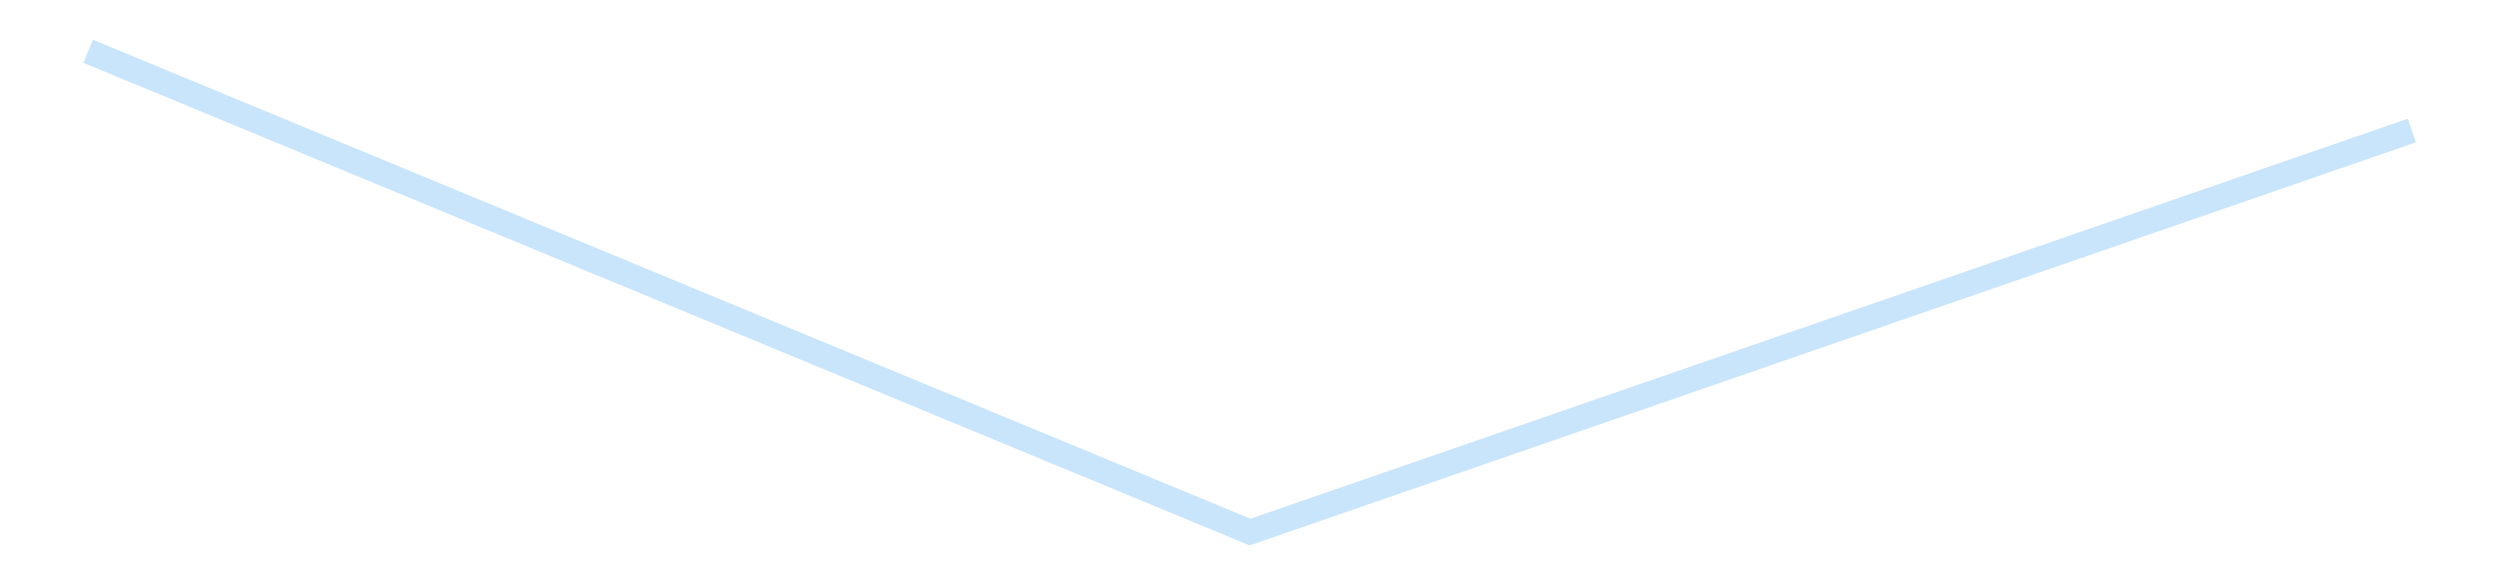 <?xml version='1.0' encoding='utf-8'?>
<svg xmlns="http://www.w3.org/2000/svg" xmlns:xlink="http://www.w3.org/1999/xlink" id="chart-af5b2c3e-44a4-4d3b-970d-d16b60bd453e" class="pygal-chart pygal-sparkline" viewBox="0 0 300 70" width="300" height="70"><!--Generated with pygal 3.0.4 (lxml) ©Kozea 2012-2016 on 2025-08-24--><!--http://pygal.org--><!--http://github.com/Kozea/pygal--><defs><style type="text/css">#chart-af5b2c3e-44a4-4d3b-970d-d16b60bd453e{-webkit-user-select:none;-webkit-font-smoothing:antialiased;font-family:Consolas,"Liberation Mono",Menlo,Courier,monospace}#chart-af5b2c3e-44a4-4d3b-970d-d16b60bd453e .title{font-family:Consolas,"Liberation Mono",Menlo,Courier,monospace;font-size:16px}#chart-af5b2c3e-44a4-4d3b-970d-d16b60bd453e .legends .legend text{font-family:Consolas,"Liberation Mono",Menlo,Courier,monospace;font-size:14px}#chart-af5b2c3e-44a4-4d3b-970d-d16b60bd453e .axis text{font-family:Consolas,"Liberation Mono",Menlo,Courier,monospace;font-size:10px}#chart-af5b2c3e-44a4-4d3b-970d-d16b60bd453e .axis text.major{font-family:Consolas,"Liberation Mono",Menlo,Courier,monospace;font-size:10px}#chart-af5b2c3e-44a4-4d3b-970d-d16b60bd453e .text-overlay text.value{font-family:Consolas,"Liberation Mono",Menlo,Courier,monospace;font-size:16px}#chart-af5b2c3e-44a4-4d3b-970d-d16b60bd453e .text-overlay text.label{font-family:Consolas,"Liberation Mono",Menlo,Courier,monospace;font-size:10px}#chart-af5b2c3e-44a4-4d3b-970d-d16b60bd453e .tooltip{font-family:Consolas,"Liberation Mono",Menlo,Courier,monospace;font-size:14px}#chart-af5b2c3e-44a4-4d3b-970d-d16b60bd453e text.no_data{font-family:Consolas,"Liberation Mono",Menlo,Courier,monospace;font-size:64px}
#chart-af5b2c3e-44a4-4d3b-970d-d16b60bd453e{background-color:transparent}#chart-af5b2c3e-44a4-4d3b-970d-d16b60bd453e path,#chart-af5b2c3e-44a4-4d3b-970d-d16b60bd453e line,#chart-af5b2c3e-44a4-4d3b-970d-d16b60bd453e rect,#chart-af5b2c3e-44a4-4d3b-970d-d16b60bd453e circle{-webkit-transition:150ms;-moz-transition:150ms;transition:150ms}#chart-af5b2c3e-44a4-4d3b-970d-d16b60bd453e .graph &gt; .background{fill:transparent}#chart-af5b2c3e-44a4-4d3b-970d-d16b60bd453e .plot &gt; .background{fill:transparent}#chart-af5b2c3e-44a4-4d3b-970d-d16b60bd453e .graph{fill:rgba(0,0,0,.87)}#chart-af5b2c3e-44a4-4d3b-970d-d16b60bd453e text.no_data{fill:rgba(0,0,0,1)}#chart-af5b2c3e-44a4-4d3b-970d-d16b60bd453e .title{fill:rgba(0,0,0,1)}#chart-af5b2c3e-44a4-4d3b-970d-d16b60bd453e .legends .legend text{fill:rgba(0,0,0,.87)}#chart-af5b2c3e-44a4-4d3b-970d-d16b60bd453e .legends .legend:hover text{fill:rgba(0,0,0,1)}#chart-af5b2c3e-44a4-4d3b-970d-d16b60bd453e .axis .line{stroke:rgba(0,0,0,1)}#chart-af5b2c3e-44a4-4d3b-970d-d16b60bd453e .axis .guide.line{stroke:rgba(0,0,0,.54)}#chart-af5b2c3e-44a4-4d3b-970d-d16b60bd453e .axis .major.line{stroke:rgba(0,0,0,.87)}#chart-af5b2c3e-44a4-4d3b-970d-d16b60bd453e .axis text.major{fill:rgba(0,0,0,1)}#chart-af5b2c3e-44a4-4d3b-970d-d16b60bd453e .axis.y .guides:hover .guide.line,#chart-af5b2c3e-44a4-4d3b-970d-d16b60bd453e .line-graph .axis.x .guides:hover .guide.line,#chart-af5b2c3e-44a4-4d3b-970d-d16b60bd453e .stackedline-graph .axis.x .guides:hover .guide.line,#chart-af5b2c3e-44a4-4d3b-970d-d16b60bd453e .xy-graph .axis.x .guides:hover .guide.line{stroke:rgba(0,0,0,1)}#chart-af5b2c3e-44a4-4d3b-970d-d16b60bd453e .axis .guides:hover text{fill:rgba(0,0,0,1)}#chart-af5b2c3e-44a4-4d3b-970d-d16b60bd453e .reactive{fill-opacity:.7;stroke-opacity:.8;stroke-width:3}#chart-af5b2c3e-44a4-4d3b-970d-d16b60bd453e .ci{stroke:rgba(0,0,0,.87)}#chart-af5b2c3e-44a4-4d3b-970d-d16b60bd453e .reactive.active,#chart-af5b2c3e-44a4-4d3b-970d-d16b60bd453e .active .reactive{fill-opacity:.8;stroke-opacity:.9;stroke-width:4}#chart-af5b2c3e-44a4-4d3b-970d-d16b60bd453e .ci .reactive.active{stroke-width:1.5}#chart-af5b2c3e-44a4-4d3b-970d-d16b60bd453e .series text{fill:rgba(0,0,0,1)}#chart-af5b2c3e-44a4-4d3b-970d-d16b60bd453e .tooltip rect{fill:transparent;stroke:rgba(0,0,0,1);-webkit-transition:opacity 150ms;-moz-transition:opacity 150ms;transition:opacity 150ms}#chart-af5b2c3e-44a4-4d3b-970d-d16b60bd453e .tooltip .label{fill:rgba(0,0,0,.87)}#chart-af5b2c3e-44a4-4d3b-970d-d16b60bd453e .tooltip .label{fill:rgba(0,0,0,.87)}#chart-af5b2c3e-44a4-4d3b-970d-d16b60bd453e .tooltip .legend{font-size:.8em;fill:rgba(0,0,0,.54)}#chart-af5b2c3e-44a4-4d3b-970d-d16b60bd453e .tooltip .x_label{font-size:.6em;fill:rgba(0,0,0,1)}#chart-af5b2c3e-44a4-4d3b-970d-d16b60bd453e .tooltip .xlink{font-size:.5em;text-decoration:underline}#chart-af5b2c3e-44a4-4d3b-970d-d16b60bd453e .tooltip .value{font-size:1.5em}#chart-af5b2c3e-44a4-4d3b-970d-d16b60bd453e .bound{font-size:.5em}#chart-af5b2c3e-44a4-4d3b-970d-d16b60bd453e .max-value{font-size:.75em;fill:rgba(0,0,0,.54)}#chart-af5b2c3e-44a4-4d3b-970d-d16b60bd453e .map-element{fill:transparent;stroke:rgba(0,0,0,.54) !important}#chart-af5b2c3e-44a4-4d3b-970d-d16b60bd453e .map-element .reactive{fill-opacity:inherit;stroke-opacity:inherit}#chart-af5b2c3e-44a4-4d3b-970d-d16b60bd453e .color-0,#chart-af5b2c3e-44a4-4d3b-970d-d16b60bd453e .color-0 a:visited{stroke:#bbdefb;fill:#bbdefb}#chart-af5b2c3e-44a4-4d3b-970d-d16b60bd453e .text-overlay .color-0 text{fill:black}
#chart-af5b2c3e-44a4-4d3b-970d-d16b60bd453e text.no_data{text-anchor:middle}#chart-af5b2c3e-44a4-4d3b-970d-d16b60bd453e .guide.line{fill:none}#chart-af5b2c3e-44a4-4d3b-970d-d16b60bd453e .centered{text-anchor:middle}#chart-af5b2c3e-44a4-4d3b-970d-d16b60bd453e .title{text-anchor:middle}#chart-af5b2c3e-44a4-4d3b-970d-d16b60bd453e .legends .legend text{fill-opacity:1}#chart-af5b2c3e-44a4-4d3b-970d-d16b60bd453e .axis.x text{text-anchor:middle}#chart-af5b2c3e-44a4-4d3b-970d-d16b60bd453e .axis.x:not(.web) text[transform]{text-anchor:start}#chart-af5b2c3e-44a4-4d3b-970d-d16b60bd453e .axis.x:not(.web) text[transform].backwards{text-anchor:end}#chart-af5b2c3e-44a4-4d3b-970d-d16b60bd453e .axis.y text{text-anchor:end}#chart-af5b2c3e-44a4-4d3b-970d-d16b60bd453e .axis.y text[transform].backwards{text-anchor:start}#chart-af5b2c3e-44a4-4d3b-970d-d16b60bd453e .axis.y2 text{text-anchor:start}#chart-af5b2c3e-44a4-4d3b-970d-d16b60bd453e .axis.y2 text[transform].backwards{text-anchor:end}#chart-af5b2c3e-44a4-4d3b-970d-d16b60bd453e .axis .guide.line{stroke-dasharray:4,4;stroke:black}#chart-af5b2c3e-44a4-4d3b-970d-d16b60bd453e .axis .major.guide.line{stroke-dasharray:6,6;stroke:black}#chart-af5b2c3e-44a4-4d3b-970d-d16b60bd453e .horizontal .axis.y .guide.line,#chart-af5b2c3e-44a4-4d3b-970d-d16b60bd453e .horizontal .axis.y2 .guide.line,#chart-af5b2c3e-44a4-4d3b-970d-d16b60bd453e .vertical .axis.x .guide.line{opacity:0}#chart-af5b2c3e-44a4-4d3b-970d-d16b60bd453e .horizontal .axis.always_show .guide.line,#chart-af5b2c3e-44a4-4d3b-970d-d16b60bd453e .vertical .axis.always_show .guide.line{opacity:1 !important}#chart-af5b2c3e-44a4-4d3b-970d-d16b60bd453e .axis.y .guides:hover .guide.line,#chart-af5b2c3e-44a4-4d3b-970d-d16b60bd453e .axis.y2 .guides:hover .guide.line,#chart-af5b2c3e-44a4-4d3b-970d-d16b60bd453e .axis.x .guides:hover .guide.line{opacity:1}#chart-af5b2c3e-44a4-4d3b-970d-d16b60bd453e .axis .guides:hover text{opacity:1}#chart-af5b2c3e-44a4-4d3b-970d-d16b60bd453e .nofill{fill:none}#chart-af5b2c3e-44a4-4d3b-970d-d16b60bd453e .subtle-fill{fill-opacity:.2}#chart-af5b2c3e-44a4-4d3b-970d-d16b60bd453e .dot{stroke-width:1px;fill-opacity:1;stroke-opacity:1}#chart-af5b2c3e-44a4-4d3b-970d-d16b60bd453e .dot.active{stroke-width:5px}#chart-af5b2c3e-44a4-4d3b-970d-d16b60bd453e .dot.negative{fill:transparent}#chart-af5b2c3e-44a4-4d3b-970d-d16b60bd453e text,#chart-af5b2c3e-44a4-4d3b-970d-d16b60bd453e tspan{stroke:none !important}#chart-af5b2c3e-44a4-4d3b-970d-d16b60bd453e .series text.active{opacity:1}#chart-af5b2c3e-44a4-4d3b-970d-d16b60bd453e .tooltip rect{fill-opacity:.95;stroke-width:.5}#chart-af5b2c3e-44a4-4d3b-970d-d16b60bd453e .tooltip text{fill-opacity:1}#chart-af5b2c3e-44a4-4d3b-970d-d16b60bd453e .showable{visibility:hidden}#chart-af5b2c3e-44a4-4d3b-970d-d16b60bd453e .showable.shown{visibility:visible}#chart-af5b2c3e-44a4-4d3b-970d-d16b60bd453e .gauge-background{fill:rgba(229,229,229,1);stroke:none}#chart-af5b2c3e-44a4-4d3b-970d-d16b60bd453e .bg-lines{stroke:transparent;stroke-width:2px}</style><script type="text/javascript">window.pygal = window.pygal || {};window.pygal.config = window.pygal.config || {};window.pygal.config['af5b2c3e-44a4-4d3b-970d-d16b60bd453e'] = {"allow_interruptions": false, "box_mode": "extremes", "classes": ["pygal-chart", "pygal-sparkline"], "css": ["file://style.css", "file://graph.css"], "defs": [], "disable_xml_declaration": false, "dots_size": 2.5, "dynamic_print_values": false, "explicit_size": true, "fill": false, "force_uri_protocol": "https", "formatter": null, "half_pie": false, "height": 70, "include_x_axis": false, "inner_radius": 0, "interpolate": null, "interpolation_parameters": {}, "interpolation_precision": 250, "inverse_y_axis": false, "js": [], "legend_at_bottom": false, "legend_at_bottom_columns": null, "legend_box_size": 12, "logarithmic": false, "margin": 5, "margin_bottom": null, "margin_left": null, "margin_right": null, "margin_top": null, "max_scale": 2, "min_scale": 1, "missing_value_fill_truncation": "x", "no_data_text": "", "no_prefix": false, "order_min": null, "pretty_print": false, "print_labels": false, "print_values": false, "print_values_position": "center", "print_zeroes": true, "range": null, "rounded_bars": null, "secondary_range": null, "show_dots": false, "show_legend": false, "show_minor_x_labels": true, "show_minor_y_labels": true, "show_only_major_dots": false, "show_x_guides": false, "show_x_labels": false, "show_y_guides": true, "show_y_labels": false, "spacing": 0, "stack_from_top": false, "strict": false, "stroke": true, "stroke_style": null, "style": {"background": "transparent", "ci_colors": [], "colors": ["#bbdefb"], "dot_opacity": "1", "font_family": "Consolas, \"Liberation Mono\", Menlo, Courier, monospace", "foreground": "rgba(0, 0, 0, .87)", "foreground_strong": "rgba(0, 0, 0, 1)", "foreground_subtle": "rgba(0, 0, 0, .54)", "guide_stroke_color": "black", "guide_stroke_dasharray": "4,4", "label_font_family": "Consolas, \"Liberation Mono\", Menlo, Courier, monospace", "label_font_size": 10, "legend_font_family": "Consolas, \"Liberation Mono\", Menlo, Courier, monospace", "legend_font_size": 14, "major_guide_stroke_color": "black", "major_guide_stroke_dasharray": "6,6", "major_label_font_family": "Consolas, \"Liberation Mono\", Menlo, Courier, monospace", "major_label_font_size": 10, "no_data_font_family": "Consolas, \"Liberation Mono\", Menlo, Courier, monospace", "no_data_font_size": 64, "opacity": ".7", "opacity_hover": ".8", "plot_background": "transparent", "stroke_opacity": ".8", "stroke_opacity_hover": ".9", "stroke_width": 3, "stroke_width_hover": "4", "title_font_family": "Consolas, \"Liberation Mono\", Menlo, Courier, monospace", "title_font_size": 16, "tooltip_font_family": "Consolas, \"Liberation Mono\", Menlo, Courier, monospace", "tooltip_font_size": 14, "transition": "150ms", "value_background": "rgba(229, 229, 229, 1)", "value_colors": [], "value_font_family": "Consolas, \"Liberation Mono\", Menlo, Courier, monospace", "value_font_size": 16, "value_label_font_family": "Consolas, \"Liberation Mono\", Menlo, Courier, monospace", "value_label_font_size": 10}, "title": null, "tooltip_border_radius": 0, "tooltip_fancy_mode": true, "truncate_label": null, "truncate_legend": null, "width": 300, "x_label_rotation": 0, "x_labels": null, "x_labels_major": null, "x_labels_major_count": null, "x_labels_major_every": null, "x_title": null, "xrange": null, "y_label_rotation": 0, "y_labels": null, "y_labels_major": null, "y_labels_major_count": null, "y_labels_major_every": null, "y_title": null, "zero": 0, "legends": [""]}</script></defs><title>Pygal</title><g class="graph line-graph vertical"><rect x="0" y="0" width="300" height="70" class="background"/><g transform="translate(5, 5)" class="plot"><rect x="0" y="0" width="290" height="60" class="background"/><g class="series serie-0 color-0"><path d="M5.577 1.154 L145 58.846 284.423 10.663" class="line reactive nofill"/></g></g><g class="titles"/><g transform="translate(5, 5)" class="plot overlay"><g class="series serie-0 color-0"/></g><g transform="translate(5, 5)" class="plot text-overlay"><g class="series serie-0 color-0"/></g><g transform="translate(5, 5)" class="plot tooltip-overlay"><g transform="translate(0 0)" style="opacity: 0" class="tooltip"><rect rx="0" ry="0" width="0" height="0" class="tooltip-box"/><g class="text"/></g></g></g></svg>